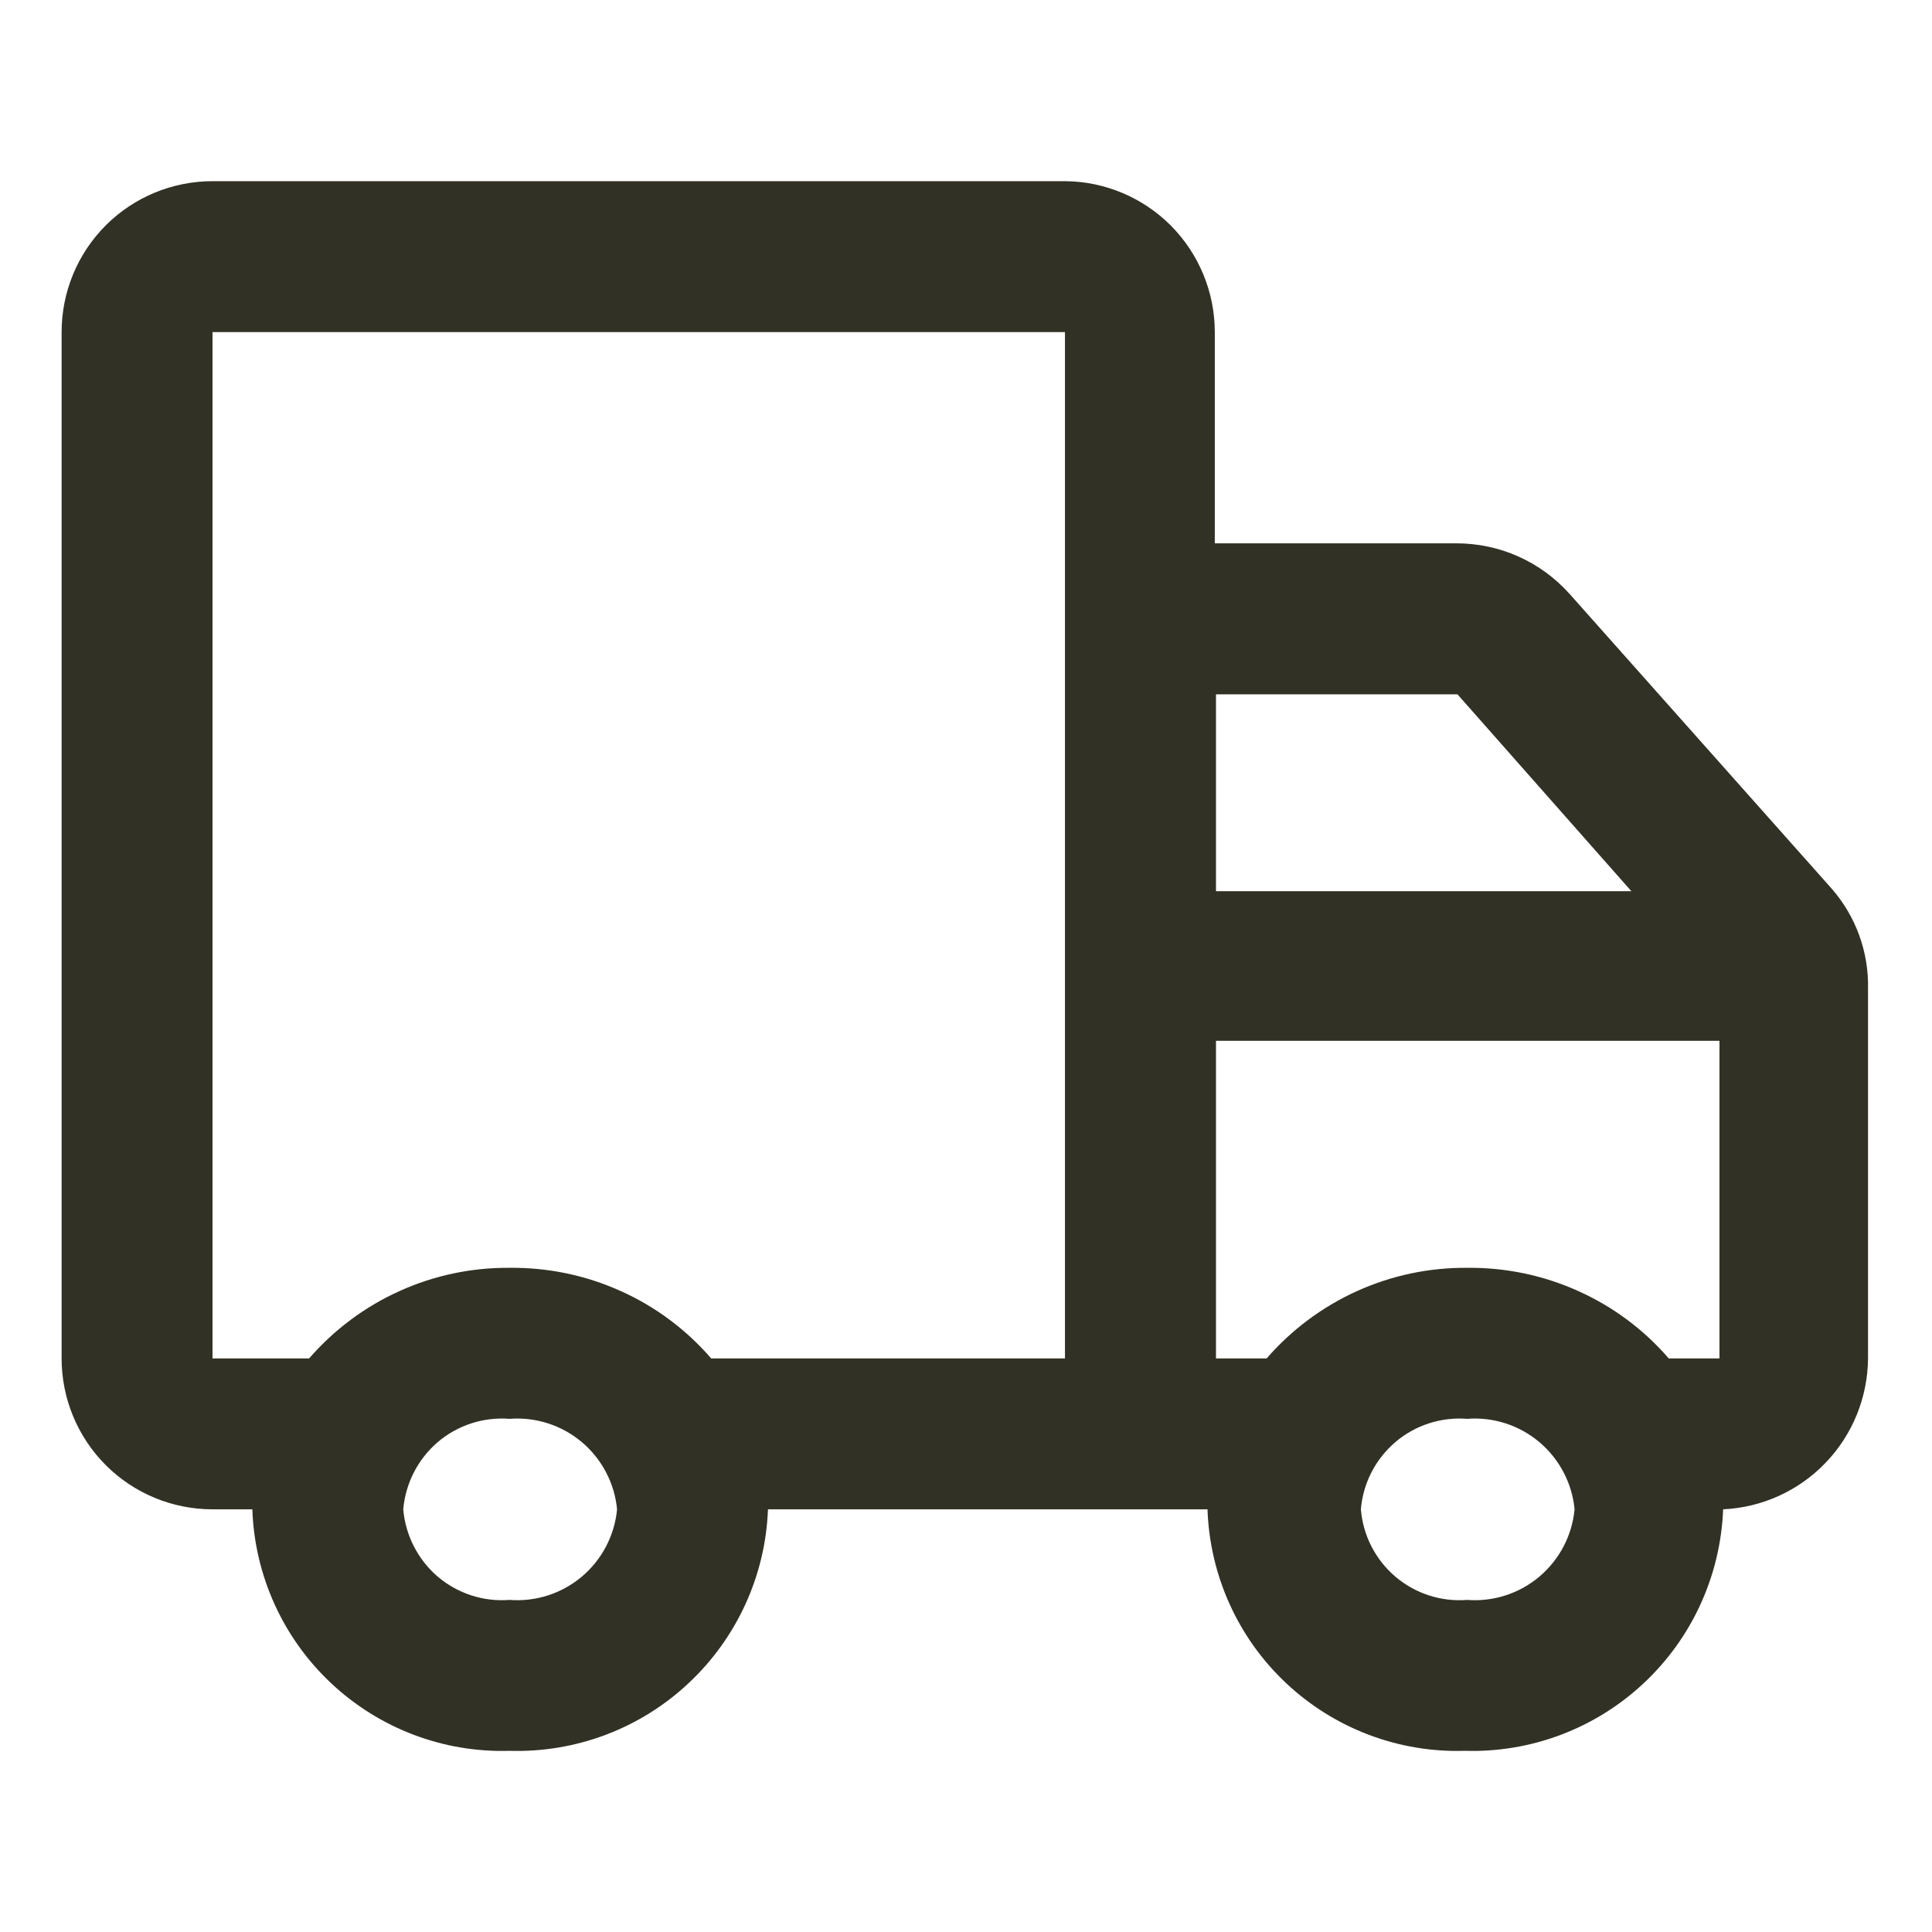 <svg width="18" height="18" viewBox="0 0 18 18" fill="none" xmlns="http://www.w3.org/2000/svg">
<path d="M17.066 8.28L14.625 5.535C14.492 5.386 14.329 5.266 14.147 5.185C13.965 5.103 13.767 5.062 13.568 5.062H11.318V3.094C11.318 2.723 11.171 2.367 10.91 2.103C10.648 1.84 10.293 1.69 9.922 1.688H1.98C1.607 1.688 1.249 1.836 0.986 2.099C0.722 2.363 0.574 2.721 0.574 3.094V12.656C0.574 13.029 0.722 13.387 0.986 13.651C1.249 13.914 1.607 14.062 1.98 14.062H2.351C2.372 14.678 2.636 15.261 3.085 15.682C3.534 16.104 4.132 16.331 4.747 16.312C5.364 16.331 5.964 16.105 6.414 15.683C6.865 15.262 7.132 14.679 7.155 14.062H11.25C11.271 14.678 11.534 15.261 11.983 15.682C12.432 16.104 13.03 16.331 13.646 16.312C14.263 16.331 14.862 16.105 15.313 15.683C15.764 15.262 16.03 14.679 16.054 14.062C16.416 14.045 16.758 13.89 17.009 13.628C17.26 13.367 17.401 13.019 17.404 12.656V9.214C17.412 8.871 17.291 8.538 17.066 8.28ZM4.747 14.906C4.504 14.925 4.264 14.847 4.078 14.689C3.893 14.53 3.778 14.305 3.757 14.062C3.778 13.82 3.893 13.595 4.078 13.436C4.264 13.278 4.504 13.2 4.747 13.219C4.992 13.2 5.233 13.278 5.421 13.436C5.608 13.594 5.726 13.819 5.749 14.062C5.726 14.306 5.608 14.531 5.421 14.689C5.233 14.847 4.992 14.925 4.747 14.906ZM9.922 6.379V12.656H6.626C6.393 12.387 6.105 12.172 5.78 12.027C5.456 11.881 5.103 11.808 4.747 11.812C4.394 11.809 4.043 11.883 3.721 12.029C3.398 12.175 3.112 12.389 2.88 12.656H1.98V3.094H9.922V6.379ZM11.329 6.469H13.579L15.199 8.303H11.329V6.469ZM13.669 14.906C13.426 14.925 13.185 14.847 13 14.689C12.814 14.53 12.699 14.305 12.679 14.062C12.699 13.82 12.814 13.595 13 13.436C13.185 13.278 13.426 13.2 13.669 13.219C13.913 13.2 14.155 13.278 14.342 13.436C14.529 13.594 14.647 13.819 14.67 14.062C14.647 14.306 14.529 14.531 14.342 14.689C14.155 14.847 13.913 14.925 13.669 14.906ZM13.669 11.812C13.315 11.809 12.965 11.883 12.642 12.029C12.32 12.175 12.033 12.389 11.801 12.656H11.329V9.697H16.02V12.656H15.547C15.315 12.387 15.026 12.172 14.701 12.027C14.377 11.881 14.024 11.808 13.669 11.812Z" fill="#323125"/>
</svg>
